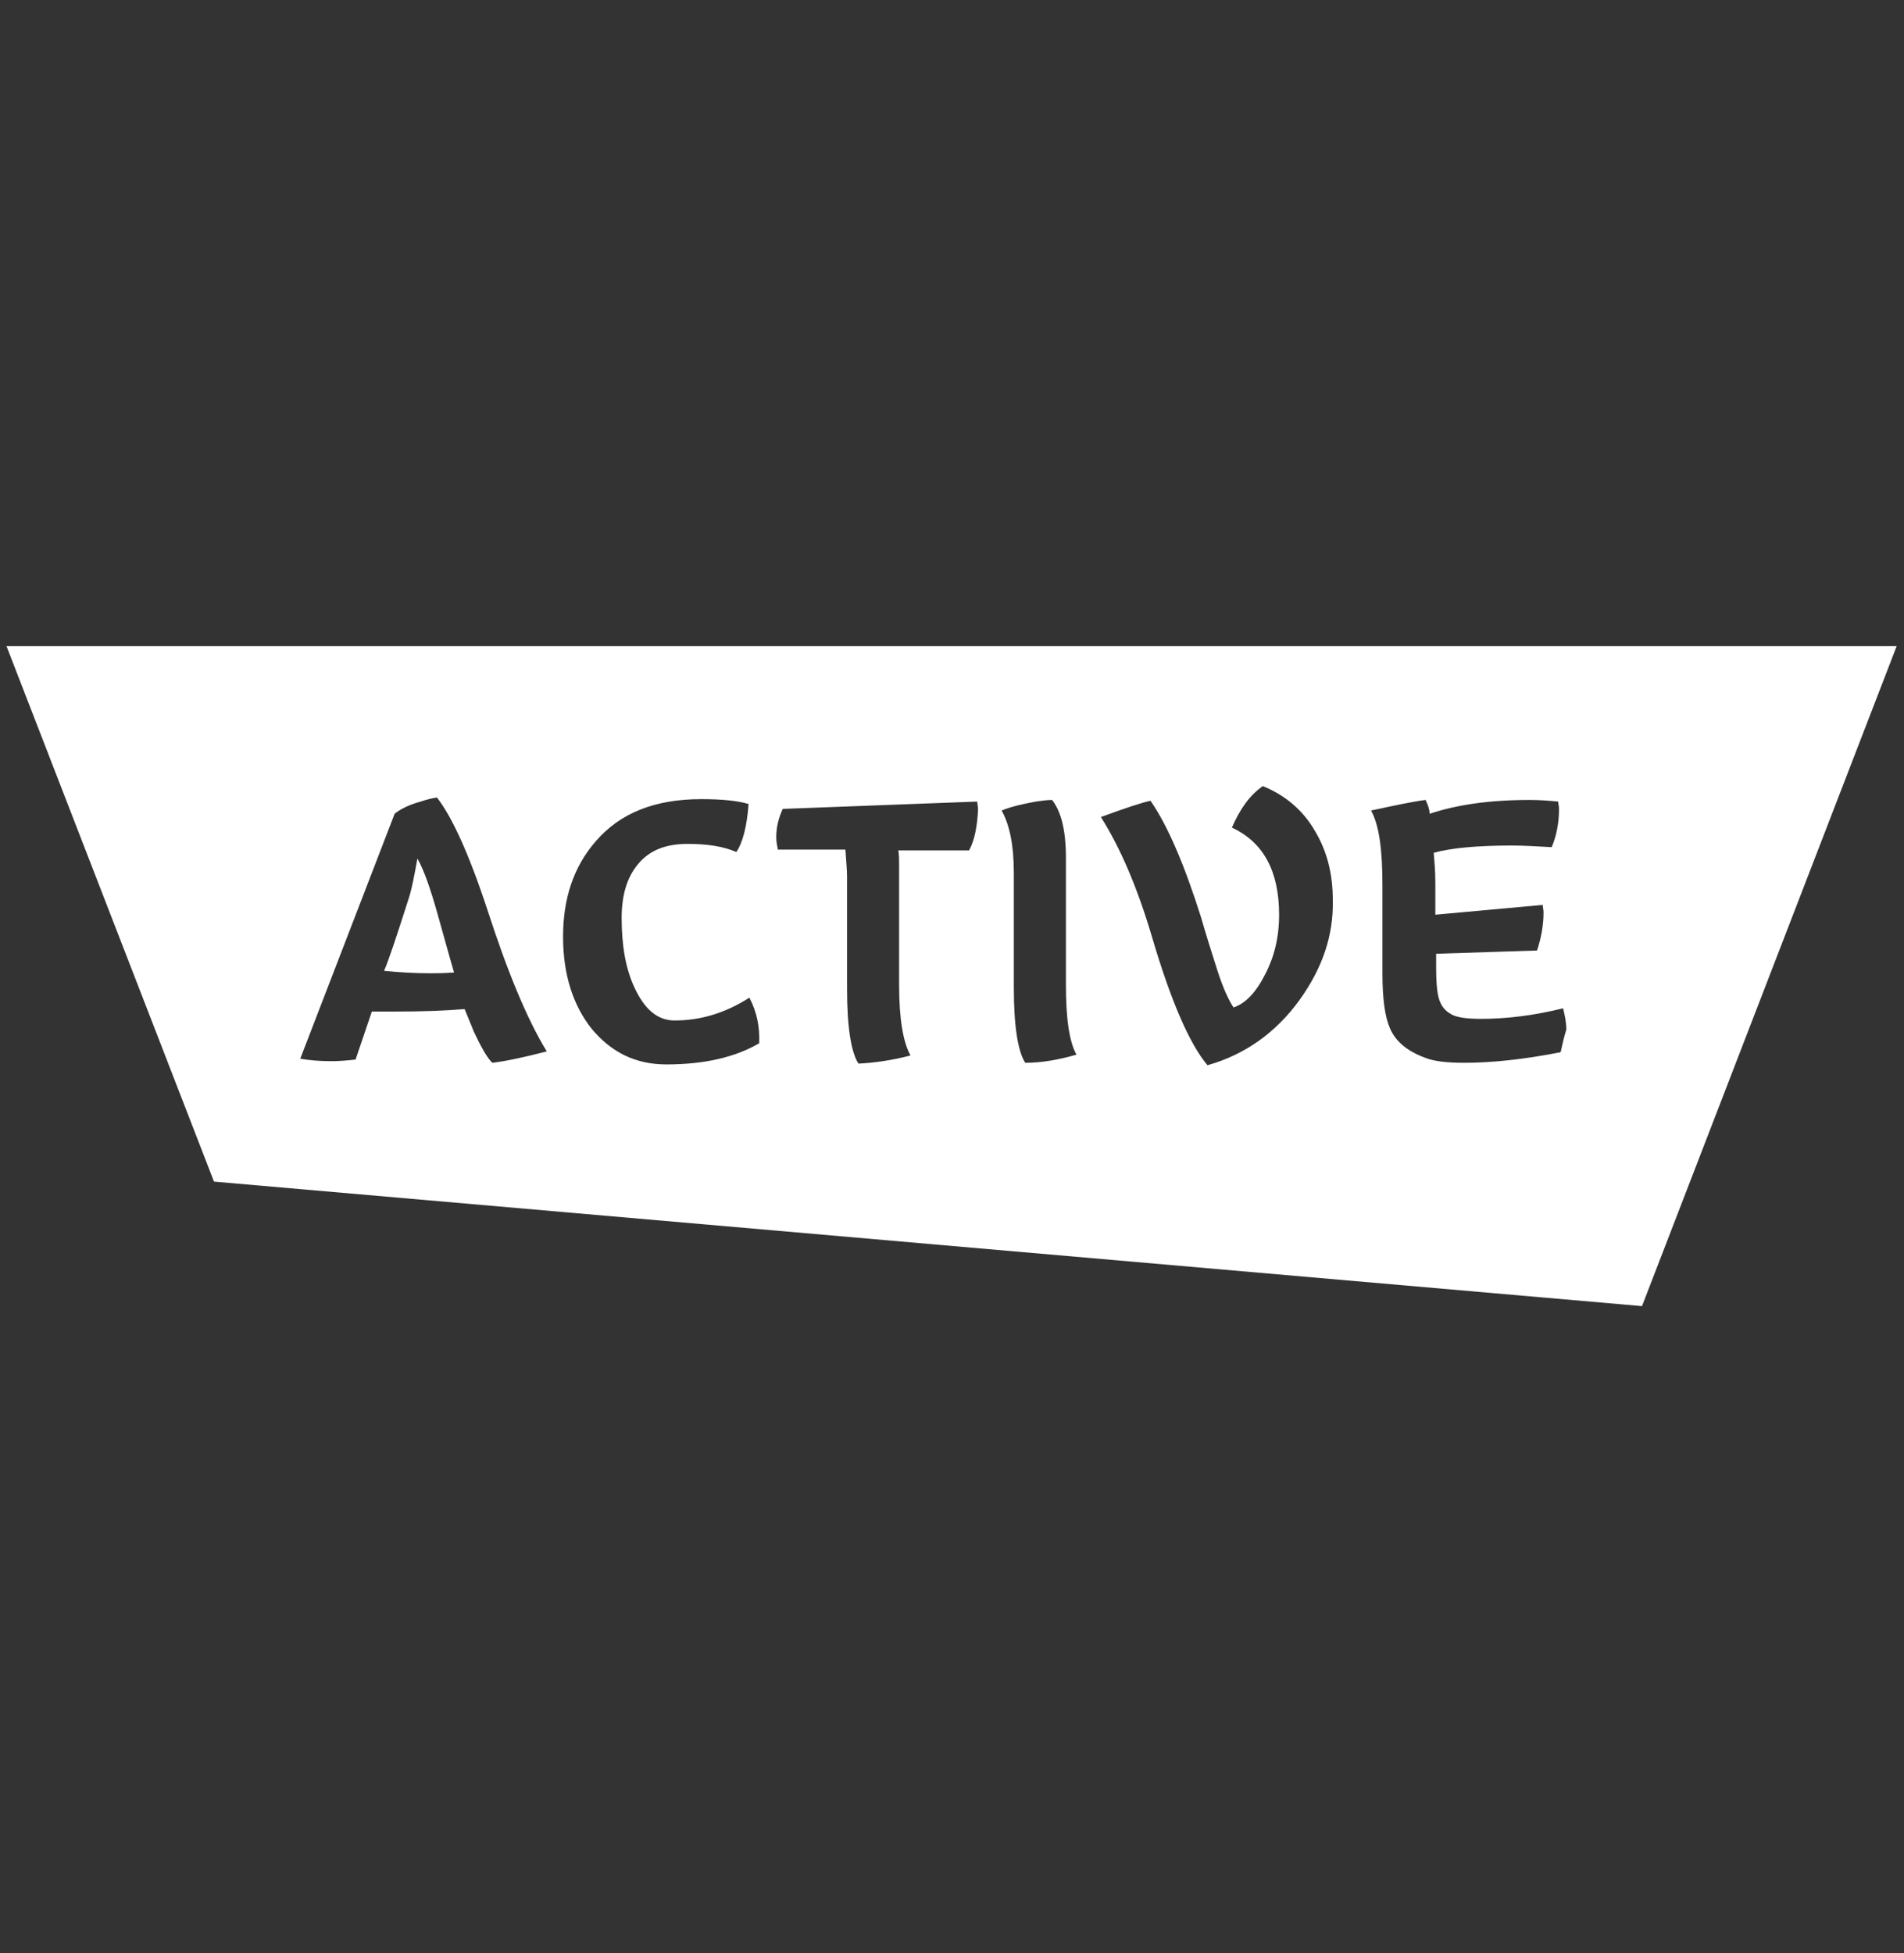 <?xml version="1.0" encoding="utf-8"?>
<!-- Generator: Adobe Illustrator 23.1.0, SVG Export Plug-In . SVG Version: 6.00 Build 0)  -->
<svg version="1.1" id="Ebene_1" xmlns="http://www.w3.org/2000/svg" xmlns:xlink="http://www.w3.org/1999/xlink" x="0px" y="0px"
	 viewBox="0 0 234 240" style="enable-background:new 0 0 234 240;" xml:space="preserve">
<rect x="0" y="0" width="234" height="240" fill="#333333" stroke="none"/>
<style type="text/css">
	.st0{fill:#FFFFFF;}
</style>
<g>
	<path class="st0" d="M51.3,105.5c-0.4,2.2-0.7,3.8-1.1,5c-1.5,4.7-2.5,7.7-3,8.8c2,0.2,3.9,0.3,5.7,0.3c0.7,0,1.7,0,2.9-0.1
		c0,0-0.7-2.4-2-7.1C52.9,109.2,52.1,106.9,51.3,105.5z"/>
	<path class="st0" d="M0.8,79.4l25.5,65.8l175.5,15.3l31.3-81.1H0.8z M60.5,130.6c-0.7-0.7-1.4-2-2.3-3.9c-0.3-0.8-0.7-1.7-1.1-2.7
		c-2.4,0.2-5.2,0.3-8.4,0.3c-1.1,0-2.1,0-3,0c-0.7,2.1-1.4,4.1-2,5.9c-0.9,0.1-1.9,0.2-3,0.2c-1.4,0-2.6-0.1-3.8-0.3l11.6-30.1
		c0.6-0.5,1.7-1.1,3.2-1.5c0.6-0.2,1.3-0.4,2-0.5c1.8,2.3,3.9,6.8,6.2,13.8c2.5,7.7,4.9,13.5,7.3,17.4
		C64.5,129.9,62.2,130.4,60.5,130.6z M93.3,128.2c-2.9,1.7-6.7,2.6-11.4,2.6c-3.8,0-6.8-1.5-9.2-4.4c-2.3-2.9-3.5-6.7-3.5-11.3
		c0-4.7,1.3-8.6,4-11.7c3-3.5,7.3-5.2,13-5.2c2.5,0,4.5,0.2,5.8,0.6c-0.2,2.7-0.7,4.7-1.5,5.9c-1.6-0.7-3.6-1-6-1
		c-2.7,0-4.7,0.8-6.1,2.5c-1.4,1.7-2,3.9-2,6.6c0,3.4,0.5,6.3,1.6,8.6c1.2,2.6,2.8,4,4.9,4c3.2,0,6.2-0.9,9.2-2.8
		C93,124.3,93.4,126.2,93.3,128.2z M119.1,104.5h-8.7c0.1,0.5,0.1,1.2,0.1,1.9v14.7c0,4.1,0.5,7,1.4,8.6c-2.3,0.6-4.4,0.9-6.4,1
		c-0.9-1.4-1.4-4.5-1.4-9.2v-13.8c0-0.8-0.1-1.8-0.2-3.3h-8.3c-0.1-0.5-0.2-1-0.2-1.5c0-1.3,0.3-2.4,0.8-3.5l23.9-0.9
		c0,0.2,0.1,0.6,0.1,1C120.1,101.5,119.8,103.2,119.1,104.5z M126,130.6c-0.9-1.4-1.4-4.5-1.4-9.2v-14.1c0-3.4-0.5-5.9-1.5-7.7
		c1.2-0.5,2.6-0.8,4.2-1.1c0.7-0.1,1.4-0.2,2-0.2c1.1,1.4,1.7,3.7,1.7,7.1v15.6c0,4.1,0.4,7,1.3,8.6
		C130.2,130.2,128.1,130.6,126,130.6z M159.7,122.9c-2.9,4-6.7,6.7-11.3,8c-2.2-2.6-4.5-7.9-6.8-15.7c-1.8-6.1-3.9-11-6.3-14.8
		c3-1.1,5.1-1.8,6.1-2c2.2,3.2,4.2,8,6.2,14.3c0.6,2.1,1.3,4.3,2,6.5c0.7,2.2,1.4,3.7,2,4.6c1.5-0.5,2.8-1.9,3.9-4.1
		c1.1-2.1,1.7-4.5,1.7-7.3c0-5.3-1.9-8.9-5.8-10.7c1-2.3,2.2-4,3.8-5.1c2.7,1.1,4.9,2.9,6.4,5.5c1.5,2.5,2.2,5.3,2.2,8.5
		C163.9,115,162.5,119,159.7,122.9z M191.8,129.3c-4.6,0.9-8.5,1.3-11.9,1.3c-2.1,0-3.7-0.2-4.7-0.6c-2.2-0.8-3.7-2-4.4-3.7
		c-0.6-1.4-0.9-3.6-0.9-6.7v-10.8c0-4.4-0.4-7.4-1.4-9.2c2.8-0.6,5.1-1.1,6.7-1.3c0.3,0.6,0.5,1.2,0.5,1.7c3.3-1.1,7.3-1.7,12.3-1.7
		c1.3,0,2.5,0.1,3.5,0.2c0,0.3,0.1,0.5,0.1,0.9c0,1.7-0.3,3.3-0.9,4.7c-1.8-0.1-3.5-0.2-4.9-0.2c-4.2,0-7.5,0.3-9.6,0.9
		c0.1,1.1,0.2,2.3,0.2,3.7v3.9l13.2-1.2c0,0.3,0.1,0.6,0.1,0.9c0,1.6-0.3,3.2-0.8,4.7l-12.4,0.4v1.8c0,1.5,0.1,2.6,0.2,3.1
		c0.2,1.2,0.7,2,1.6,2.5c0.6,0.4,1.9,0.6,3.7,0.6c3.1,0,6.5-0.4,10.1-1.3c0.2,0.8,0.4,1.7,0.4,2.6
		C192.2,127.5,192,128.4,191.8,129.3z"/>
</g>
</svg>
